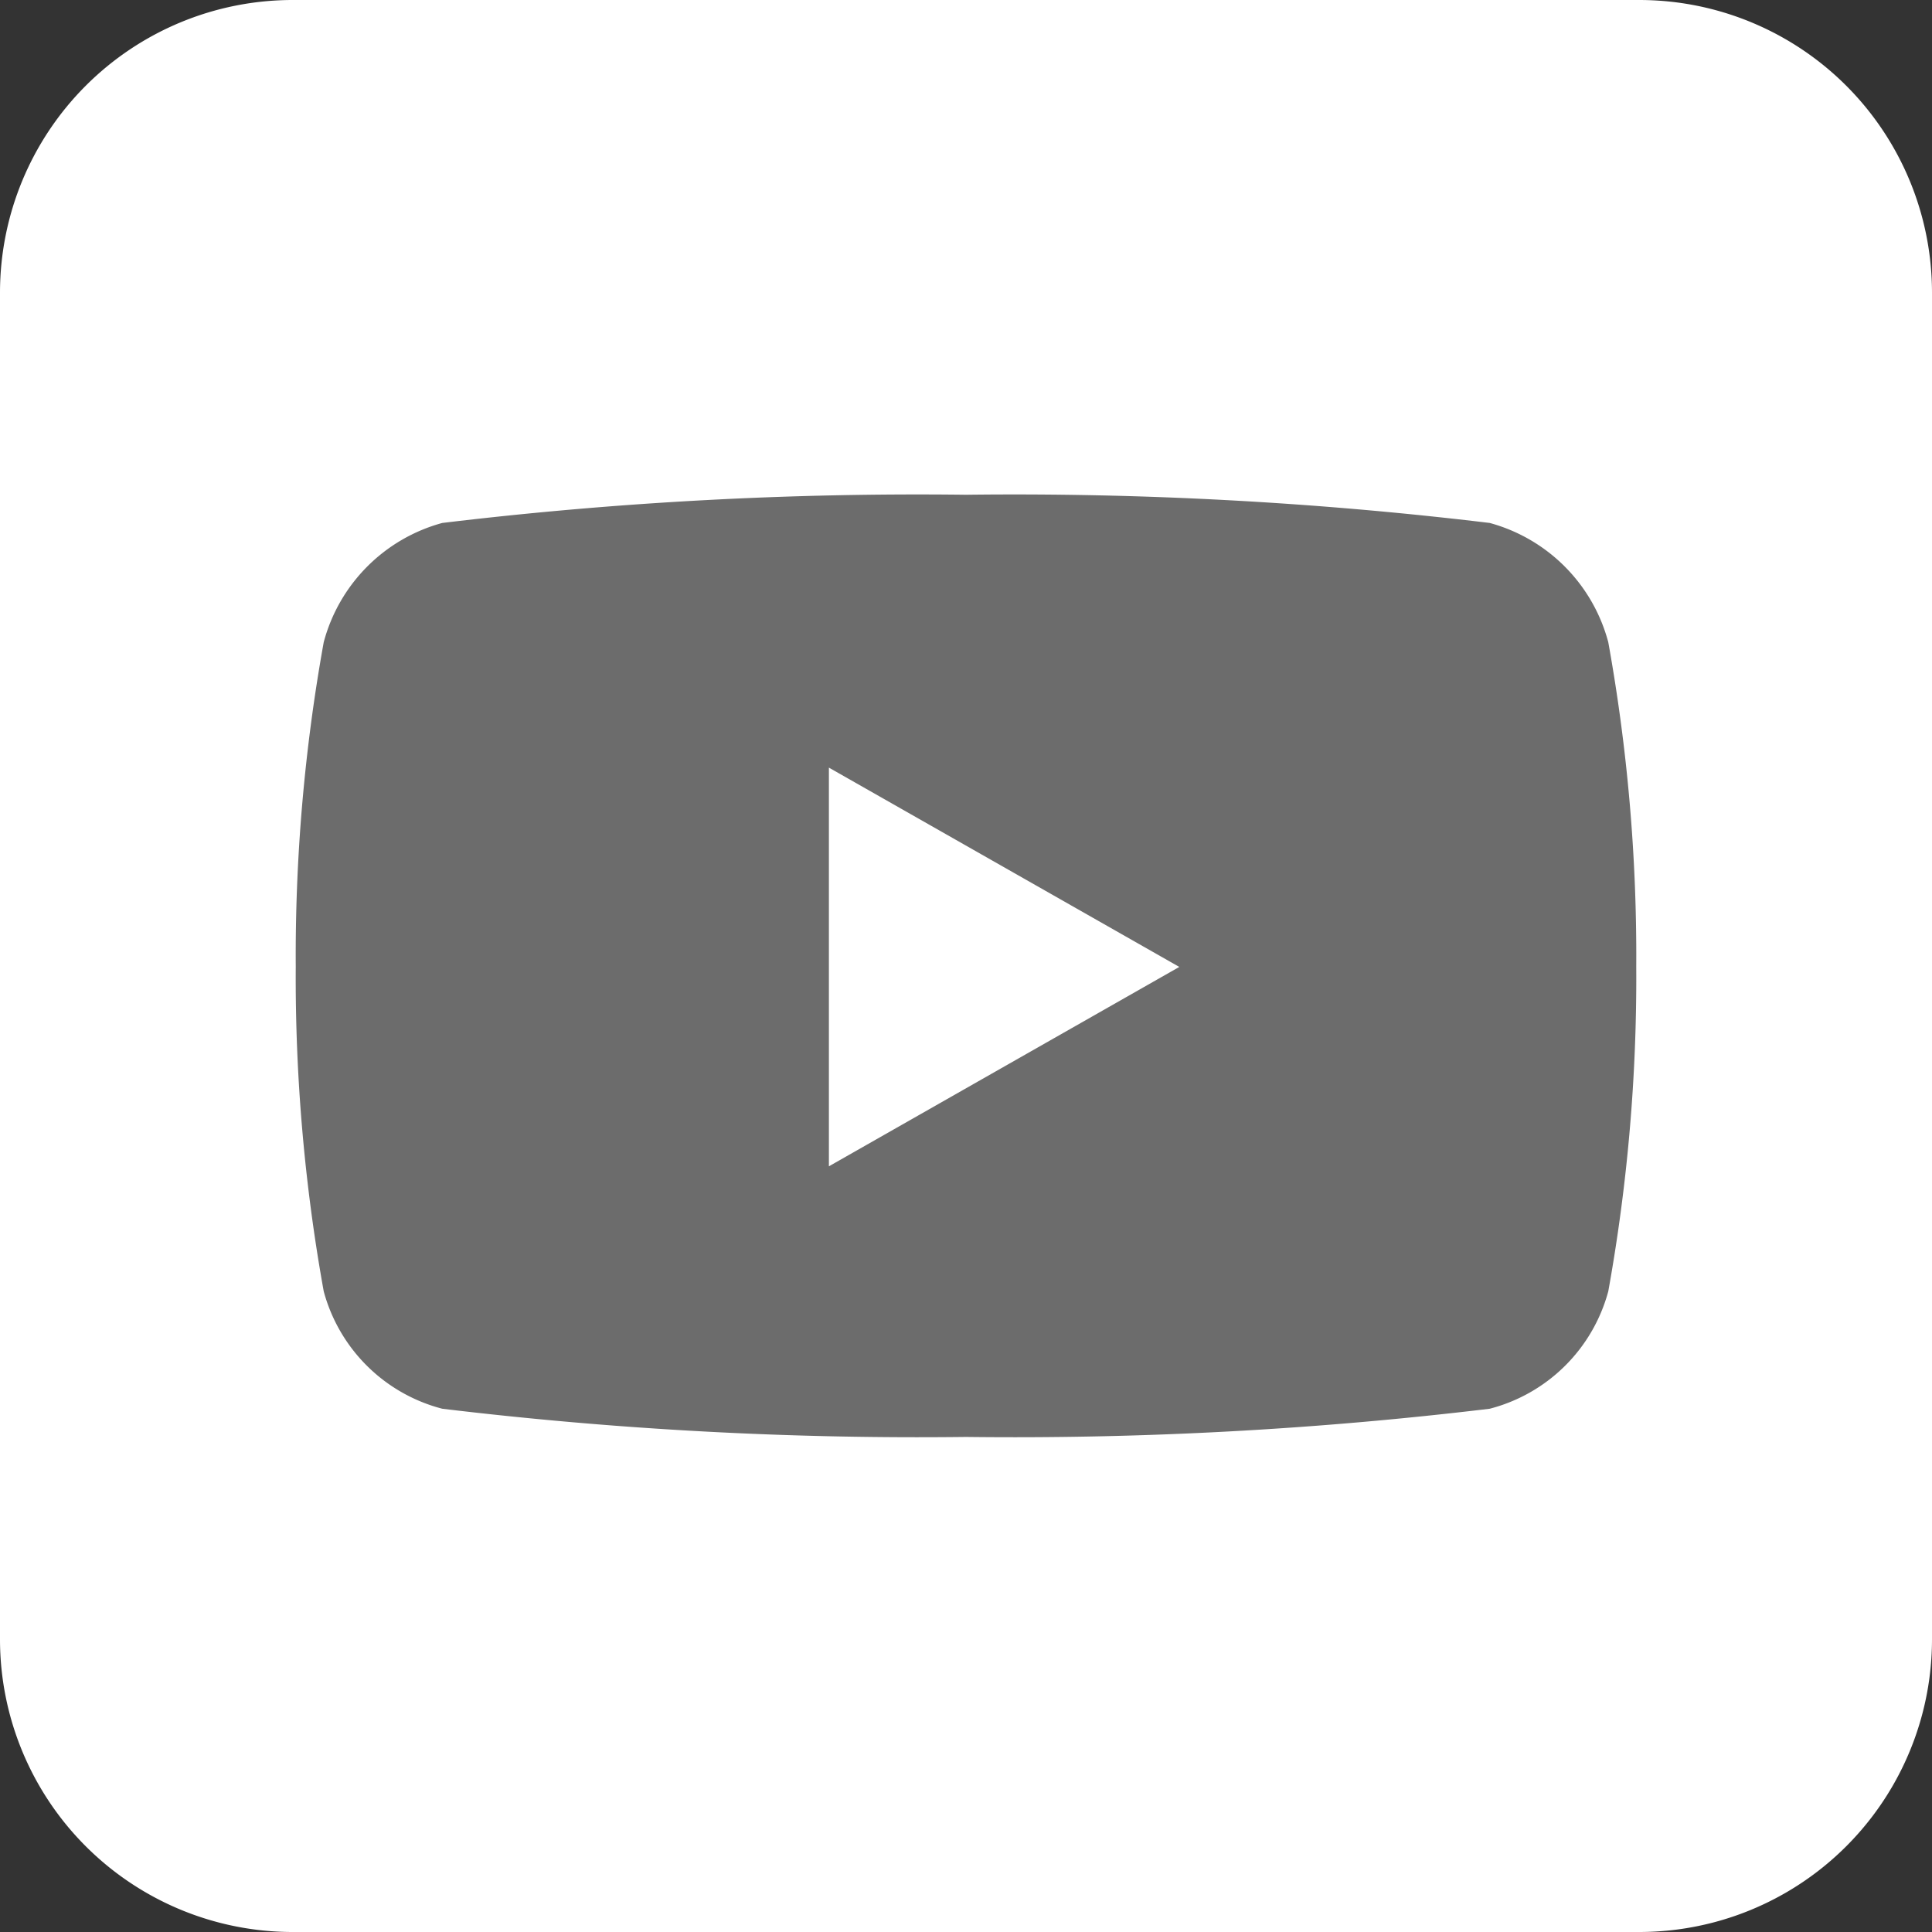 <svg xmlns="http://www.w3.org/2000/svg" width="25" height="25" viewBox="0 0 25 25">
  <rect x="0" y="0" width="25" height="25" fill="#333333" stroke="none"/>
  <g id="Raggruppa_410" data-name="Raggruppa 410" transform="translate(-8.345 55.725)">
    <path id="Tracciato_163" data-name="Tracciato 163" d="M3.788,0H21.212A3.788,3.788,0,0,1,25,3.788V21.212A3.788,3.788,0,0,1,21.212,25H3.788A3.788,3.788,0,0,1,0,21.212V3.788A3.788,3.788,0,0,1,3.788,0Z" transform="translate(8.345 -55.725)" fill="#fff"/>
    <path id="Icon_awesome-youtube" data-name="Icon awesome-youtube" d="M18.034,6.408A2.18,2.18,0,0,0,16.5,4.865,51.509,51.509,0,0,0,9.723,4.5a51.509,51.509,0,0,0-6.777.365A2.18,2.18,0,0,0,1.412,6.408a22.865,22.865,0,0,0-.362,4.2,22.865,22.865,0,0,0,.362,4.2,2.147,2.147,0,0,0,1.534,1.519,51.509,51.509,0,0,0,6.777.365,51.509,51.509,0,0,0,6.777-.365,2.147,2.147,0,0,0,1.534-1.519,22.865,22.865,0,0,0,.362-4.2,22.865,22.865,0,0,0-.362-4.2ZM7.949,13.19V8.031l4.534,2.579L7.949,13.19Z" transform="translate(11.122 -53.823)" fill="#6c6c6c"/>
  </g>
</svg>
